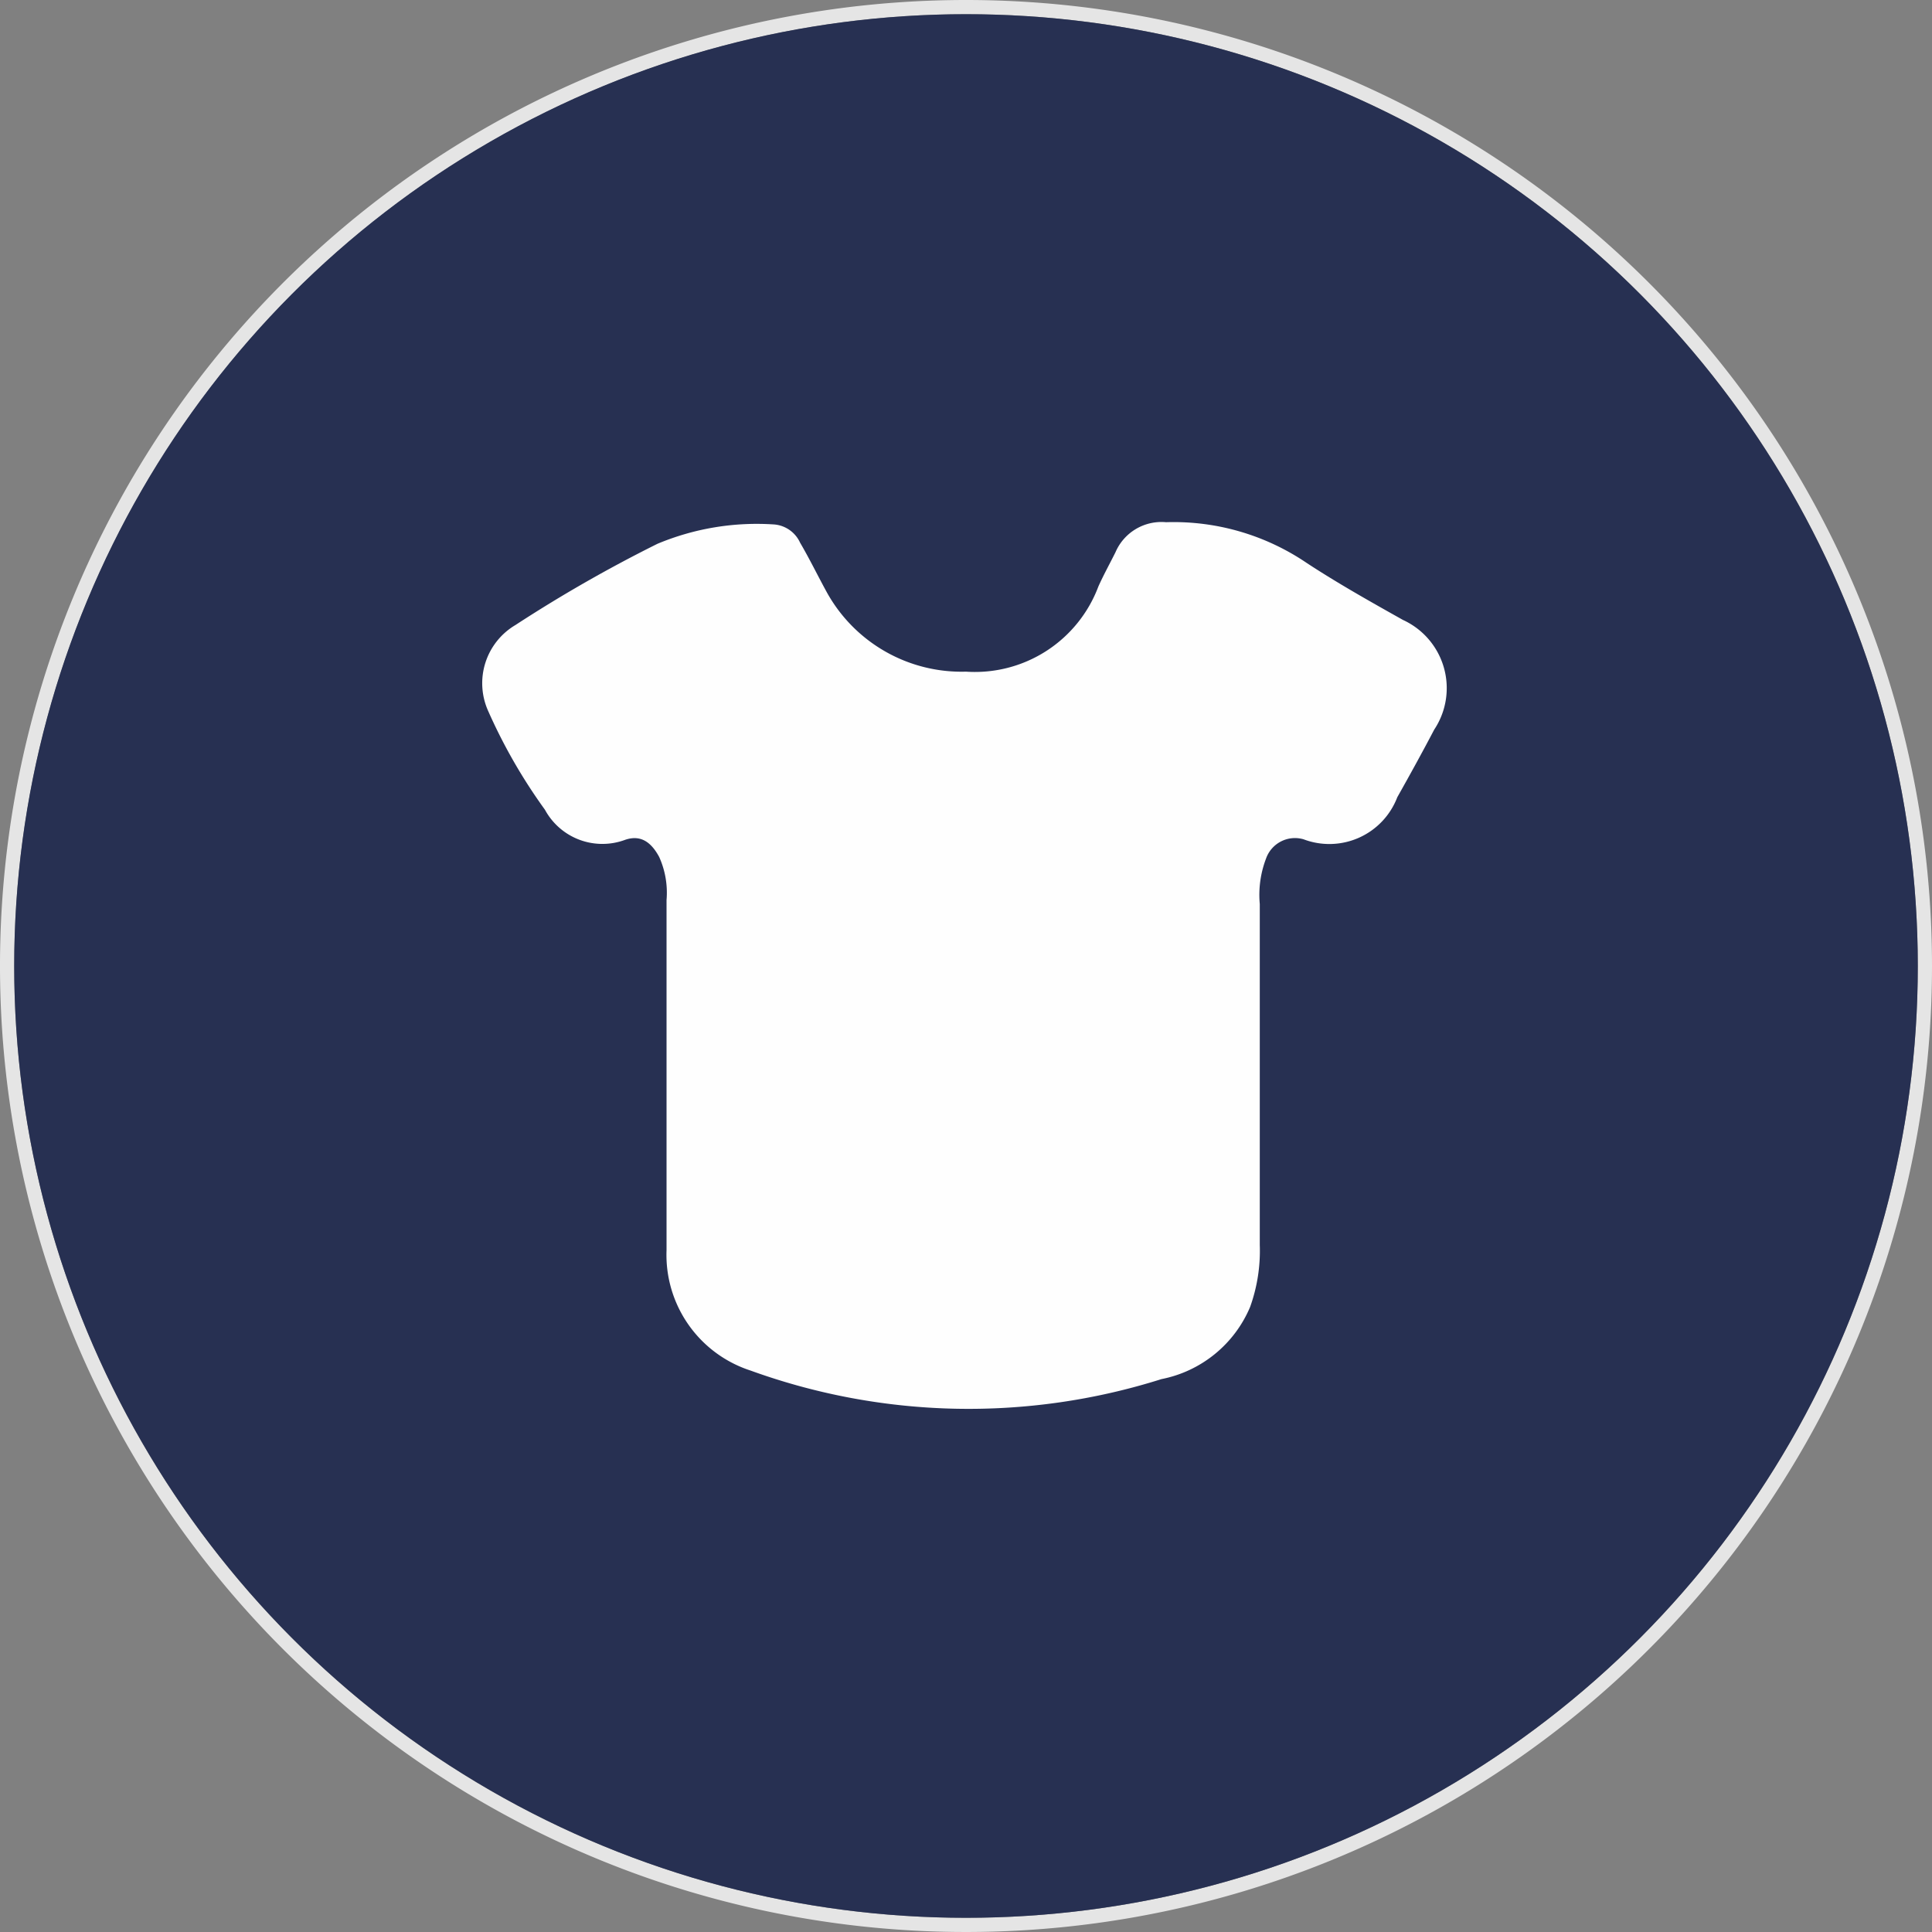 <svg xmlns="http://www.w3.org/2000/svg" viewBox="0 0 34 34"><rect x="0" y="0" width="34" height="34" fill="#808080" stroke="none"/><defs><style>.cls-1{fill:#e5e5e5;}.cls-2{fill:#273052;}.cls-3{fill:#fefefe;}</style></defs><g id="_3" data-name="3"><g id="cotton"><path id="BG" class="cls-1" d="M17,.25A16.75,16.75,0,1,1,.25,17,16.76,16.76,0,0,1,17,.25M17,0A17,17,0,1,0,34,17,17,17,0,0,0,17,0Z"/><circle class="cls-2" cx="17" cy="17" r="16.75"/><path class="cls-3" d="M11.73,18.84c0-1,0-2,0-3a1.53,1.53,0,0,0-.13-.76c-.13-.24-.31-.4-.6-.3a1.15,1.15,0,0,1-1.41-.53,9.55,9.55,0,0,1-1-1.74A1.19,1.19,0,0,1,9.07,11a24.79,24.79,0,0,1,2.5-1.43,4.53,4.53,0,0,1,2.06-.34.55.55,0,0,1,.45.32c.17.29.32.6.48.89A2.71,2.71,0,0,0,17,11.82a2.32,2.32,0,0,0,2.33-1.5c.09-.2.2-.4.3-.6a.88.88,0,0,1,.89-.53A4.17,4.17,0,0,1,23,9.91c.55.36,1.12.68,1.69,1a1.32,1.32,0,0,1,.55,1.93c-.21.4-.43.8-.65,1.19a1.28,1.28,0,0,1-1.65.74.54.54,0,0,0-.66.34,1.79,1.79,0,0,0-.11.8c0,2,0,4,0,6A2.92,2.92,0,0,1,22,23a2.14,2.14,0,0,1-1.56,1.27,11.26,11.26,0,0,1-7.23-.15A2.14,2.14,0,0,1,11.73,22V18.84Z"/></g></g></svg>